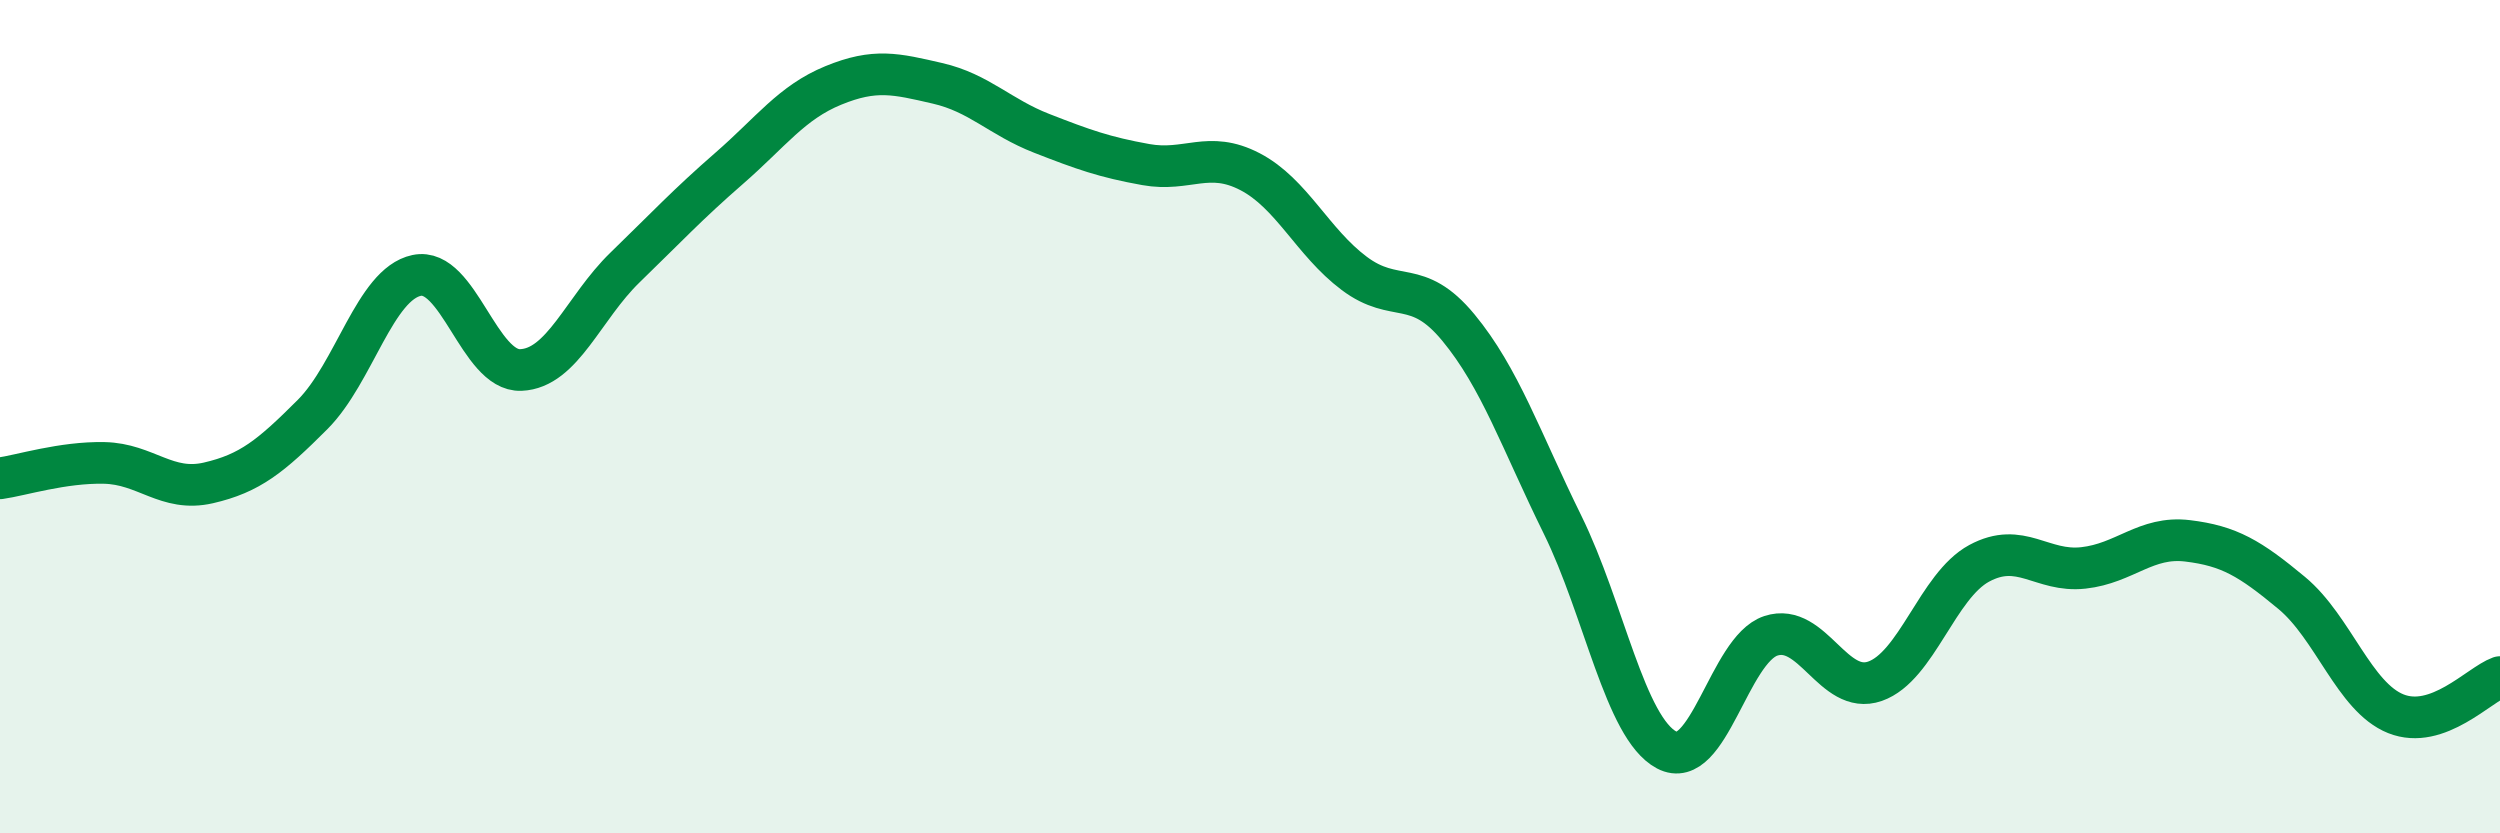 
    <svg width="60" height="20" viewBox="0 0 60 20" xmlns="http://www.w3.org/2000/svg">
      <path
        d="M 0,11.48 C 0.5,11.41 1.5,11.09 2.5,11.11 C 3.5,11.13 4,11.82 5,11.59 C 6,11.36 6.5,10.95 7.5,9.95 C 8.5,8.95 9,6.82 10,6.61 C 11,6.4 11.5,8.92 12.5,8.88 C 13.5,8.84 14,7.39 15,6.42 C 16,5.45 16.5,4.91 17.5,4.04 C 18.5,3.17 19,2.46 20,2.05 C 21,1.64 21.5,1.77 22.5,2 C 23.5,2.23 24,2.81 25,3.2 C 26,3.59 26.5,3.77 27.5,3.95 C 28.5,4.13 29,3.6 30,4.12 C 31,4.64 31.5,5.81 32.5,6.56 C 33.5,7.31 34,6.65 35,7.86 C 36,9.07 36.5,10.56 37.5,12.59 C 38.5,14.62 39,17.47 40,18 C 41,18.53 41.5,15.59 42.5,15.26 C 43.5,14.93 44,16.7 45,16.35 C 46,16 46.5,14.06 47.5,13.52 C 48.5,12.98 49,13.74 50,13.63 C 51,13.52 51.5,12.86 52.5,12.98 C 53.5,13.1 54,13.4 55,14.23 C 56,15.06 56.5,16.73 57.5,17.13 C 58.5,17.53 59.5,16.43 60,16.25L60 20L0 20Z"
        fill="#008740"
        opacity="0.1"
        stroke-linecap="round"
        stroke-linejoin="round"
      />
      <path
        d="M 0,11.48 C 0.5,11.41 1.5,11.09 2.5,11.11 C 3.5,11.13 4,11.82 5,11.59 C 6,11.36 6.5,10.95 7.5,9.95 C 8.5,8.95 9,6.82 10,6.61 C 11,6.4 11.5,8.92 12.5,8.88 C 13.5,8.84 14,7.39 15,6.42 C 16,5.45 16.5,4.91 17.5,4.04 C 18.5,3.17 19,2.46 20,2.05 C 21,1.64 21.5,1.77 22.5,2 C 23.5,2.23 24,2.81 25,3.2 C 26,3.59 26.5,3.77 27.5,3.95 C 28.5,4.13 29,3.6 30,4.12 C 31,4.64 31.5,5.81 32.5,6.56 C 33.5,7.31 34,6.65 35,7.86 C 36,9.07 36.5,10.56 37.5,12.59 C 38.5,14.62 39,17.47 40,18 C 41,18.53 41.5,15.59 42.5,15.26 C 43.5,14.93 44,16.7 45,16.35 C 46,16 46.5,14.06 47.5,13.52 C 48.5,12.98 49,13.74 50,13.63 C 51,13.52 51.5,12.86 52.5,12.98 C 53.5,13.1 54,13.4 55,14.23 C 56,15.06 56.5,16.73 57.5,17.13 C 58.5,17.53 59.5,16.43 60,16.25"
        stroke="#008740"
        stroke-width="1"
        fill="none"
        stroke-linecap="round"
        stroke-linejoin="round"
      />
    </svg>
  
